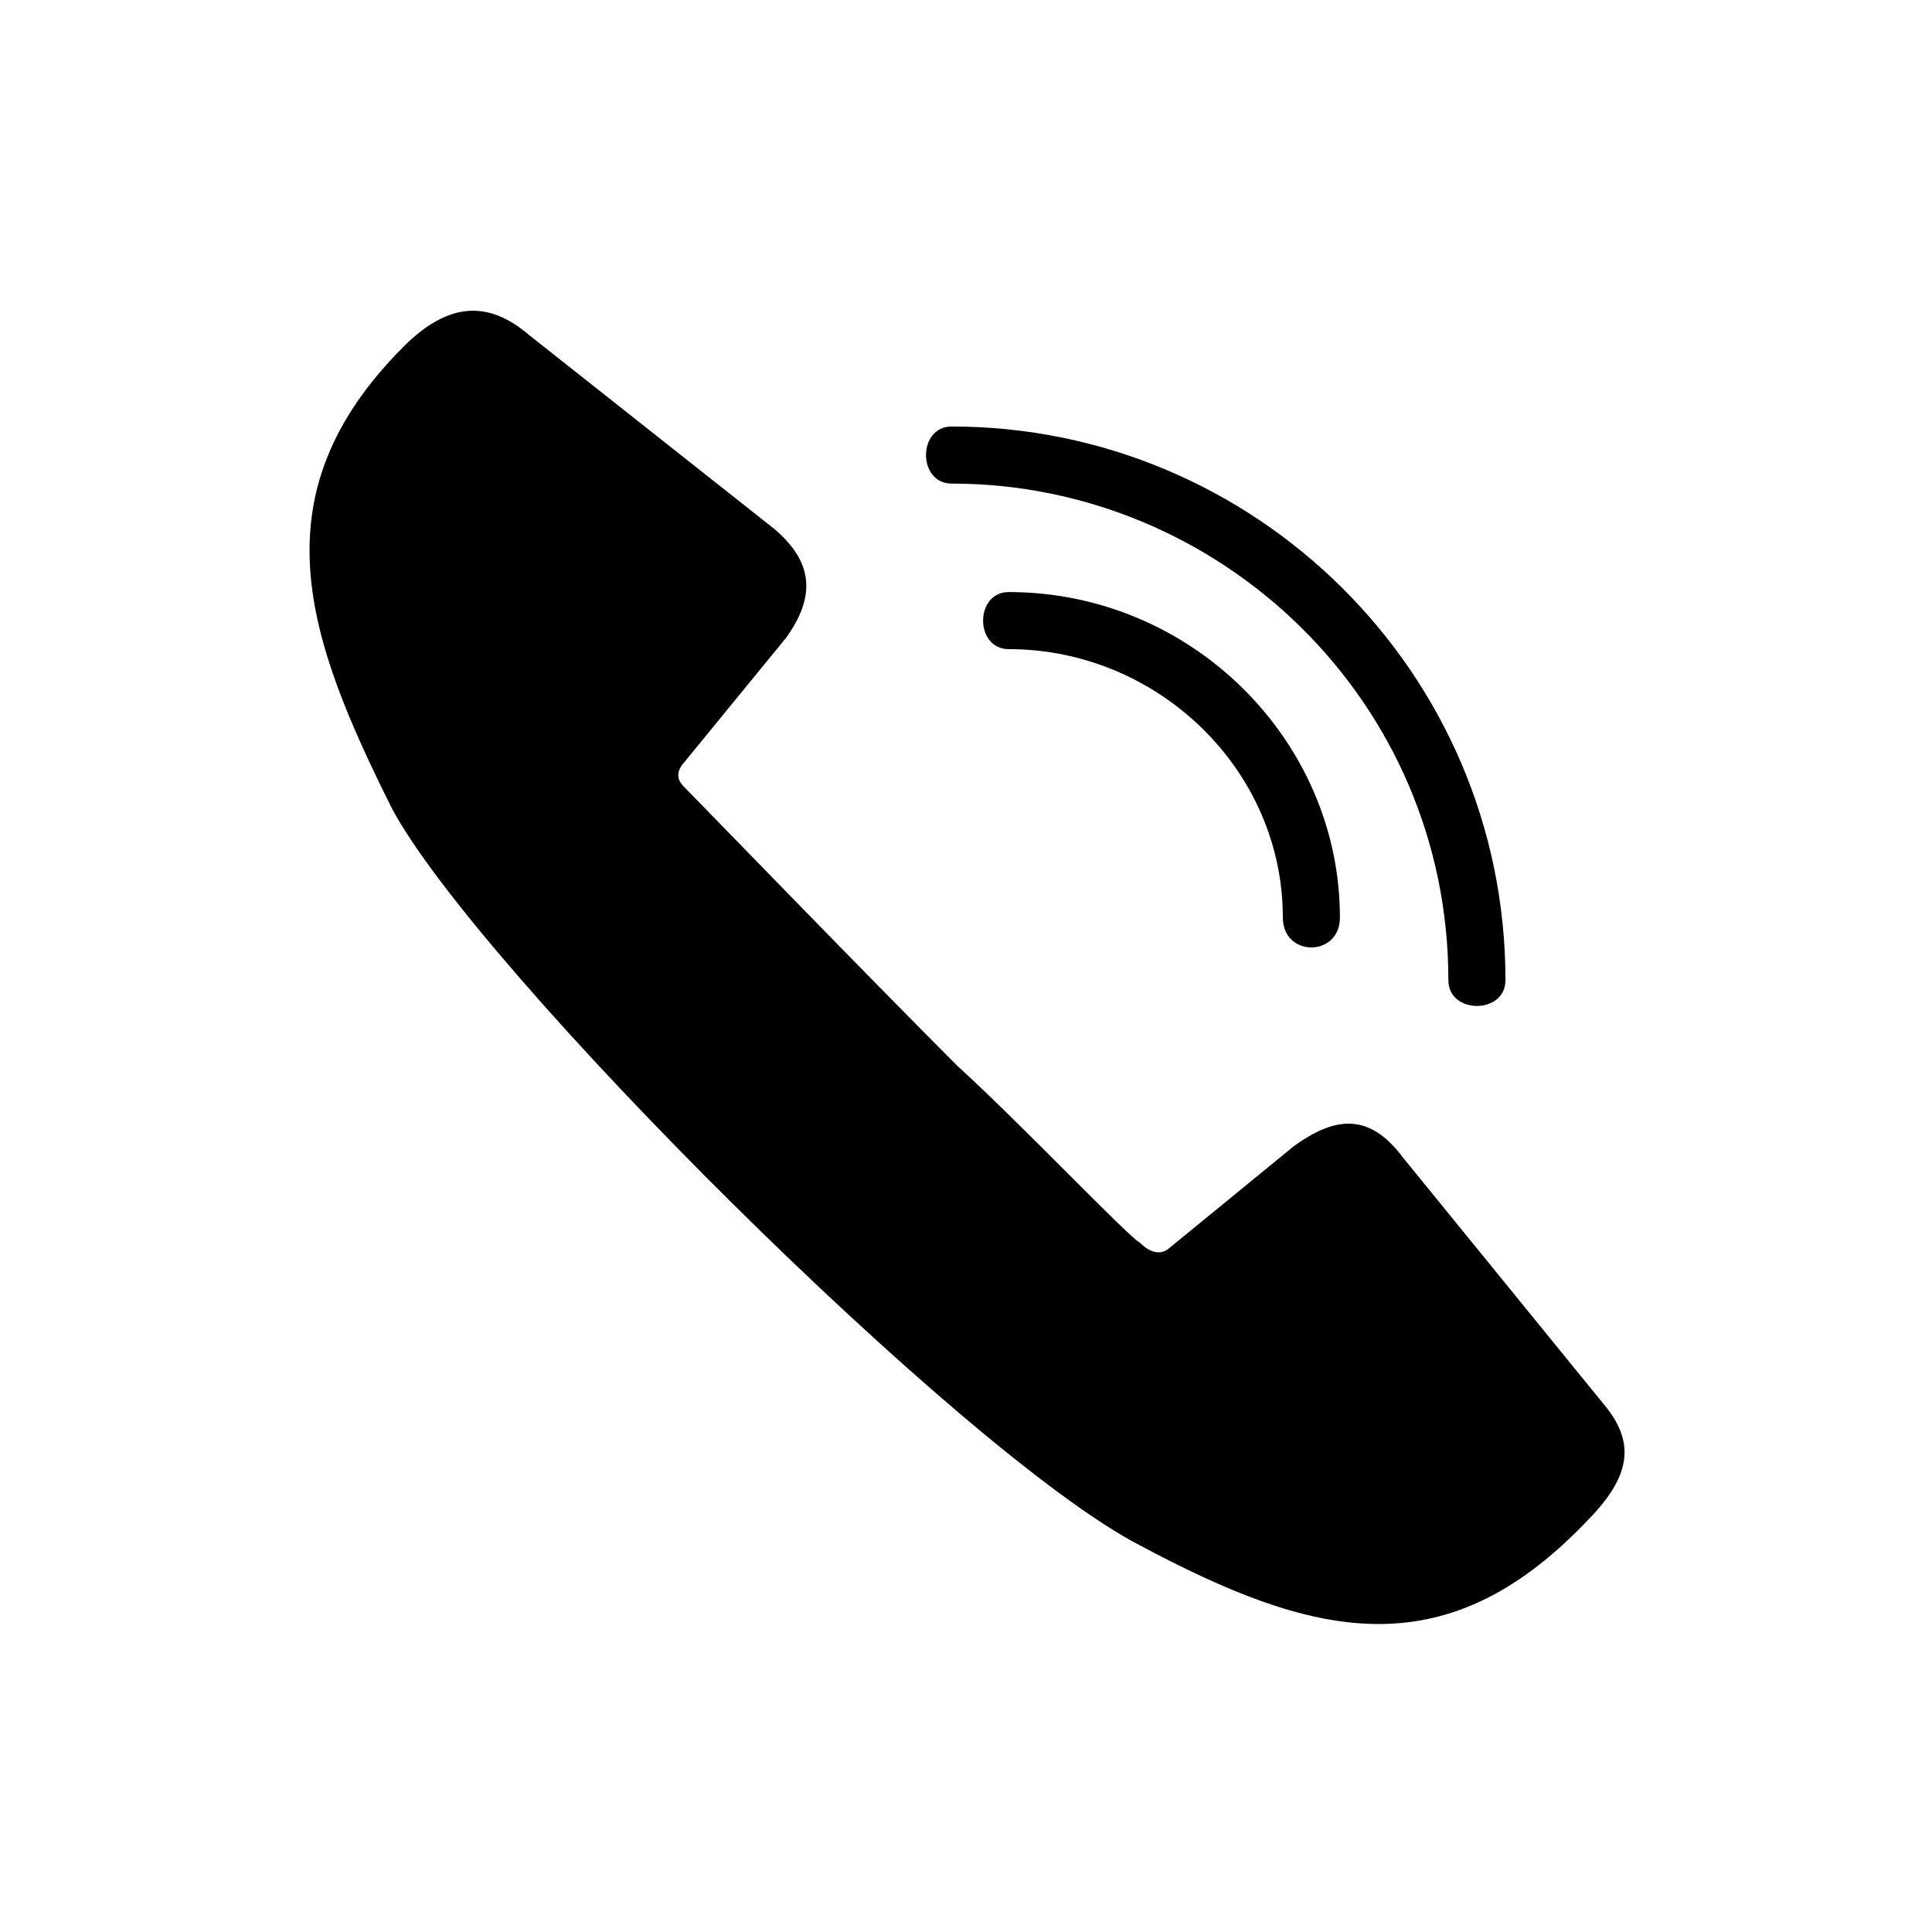 <?xml version="1.0" encoding="UTF-8"?>
<!-- The Best Svg Icon site in the world: iconSvg.co, Visit us! https://iconsvg.co -->
<svg fill="#000000" width="800px" height="800px" version="1.1" viewBox="144 144 512 512" xmlns="http://www.w3.org/2000/svg">
 <path d="m564.15 547.51c12.105-12.105 13.617-21.18 4.539-31.773l-52.953-65.055c-9.078-12.105-18.156-10.59-28.746-3.027l-33.285 27.234s-3.027 3.027-7.566-1.512c-3.027-1.512-31.773-31.773-48.414-46.902-24.207-24.207-69.594-71.109-72.621-74.133-3.027-3.027 0-6.051 0-6.051l27.234-33.285c7.566-10.59 7.566-19.668-3.027-28.746l-65.055-51.441c-10.59-9.078-21.18-9.078-33.285 3.027-39.336 39.336-25.719 77.16-3.027 122.55 22.695 42.363 151.29 170.96 198.2 195.17 45.387 24.207 80.188 33.285 118.01-6.051zm-152.81-231.48c-9.078 0-9.078-15.129 0-15.129 48.414 0 87.75 39.336 87.75 86.238 0 10.59-15.129 10.59-15.129 0 0-39.336-33.285-71.109-72.621-71.109zm-15.129-43.875c-9.078 0-9.078-15.129 0-15.129 80.188 0 146.75 65.055 146.75 146.75 0 9.078-15.129 9.078-15.129 0 0-74.133-60.52-131.62-131.62-131.62z" fill-rule="evenodd"/>
</svg>